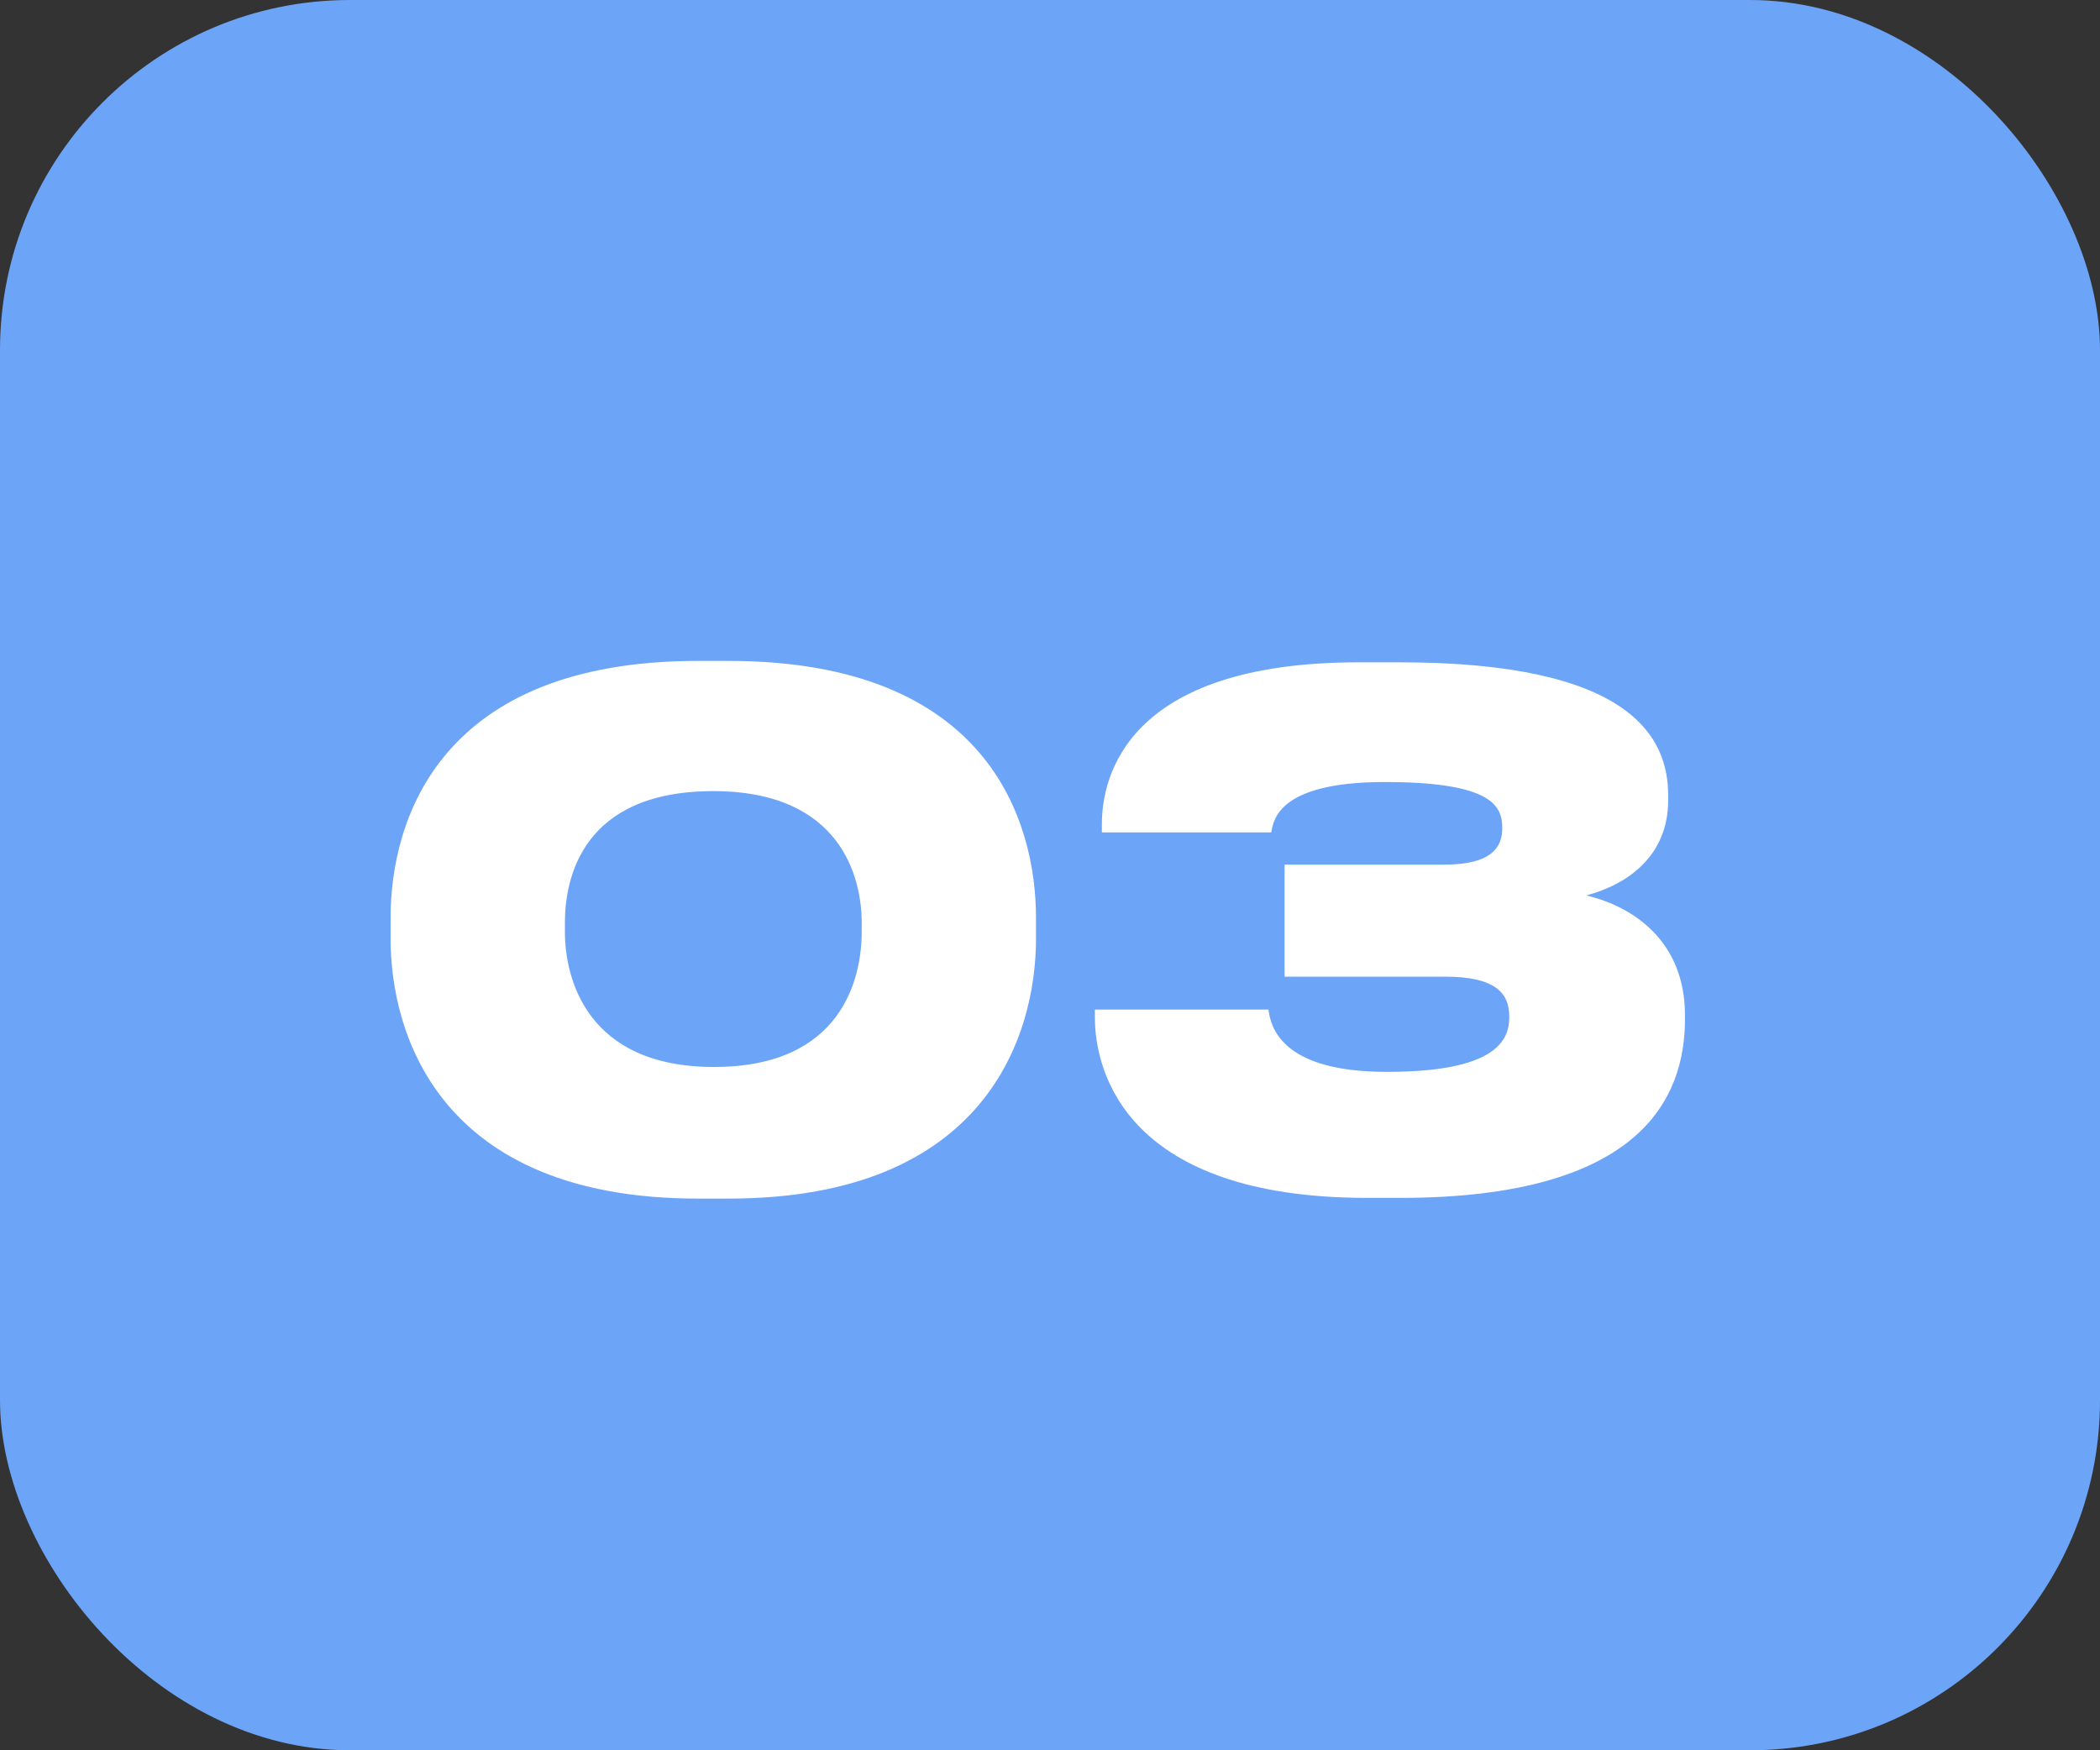 <?xml version="1.0" encoding="UTF-8"?> <svg xmlns="http://www.w3.org/2000/svg" width="60" height="50" viewBox="0 0 60 50" fill="none"><rect x="0" y="0" width="60" height="50" fill="#333333" stroke="none"/> <rect width="60" height="50" rx="10" fill="#6CA4F8"></rect> <path d="M19.94 18.88H20.82C28.24 18.88 29.6 23.46 29.6 26.22V26.82C29.6 29.54 28.2 34.24 20.82 34.24H19.94C12.56 34.24 11.16 29.54 11.16 26.82V26.22C11.16 23.42 12.56 18.88 19.94 18.88ZM24.62 26.62V26.36C24.62 25.08 24.04 22.6 20.38 22.6C16.64 22.6 16.14 25.08 16.14 26.36V26.62C16.14 27.92 16.74 30.48 20.4 30.48C24.08 30.48 24.62 27.92 24.62 26.62ZM40.002 34.22H39.062C32.222 34.22 31.282 30.66 31.282 29.06V28.84H36.242C36.302 29.26 36.522 30.62 39.622 30.62C42.742 30.62 43.122 29.72 43.122 29.06V29.04C43.122 28.38 42.742 27.9 41.282 27.9H36.702V24.7H41.262C42.622 24.7 42.922 24.2 42.922 23.66C42.922 23.04 42.662 22.34 39.562 22.34C36.482 22.34 36.382 23.46 36.322 23.78H31.482V23.54C31.482 22.2 32.182 18.92 38.822 18.92H39.982C46.602 18.92 47.662 21.06 47.662 22.72V22.86C47.662 24.44 46.522 25.26 45.322 25.58C46.682 25.9 48.142 26.9 48.142 29V29.12C48.142 31.38 46.862 34.22 40.002 34.22Z" fill="white"></path> </svg> 